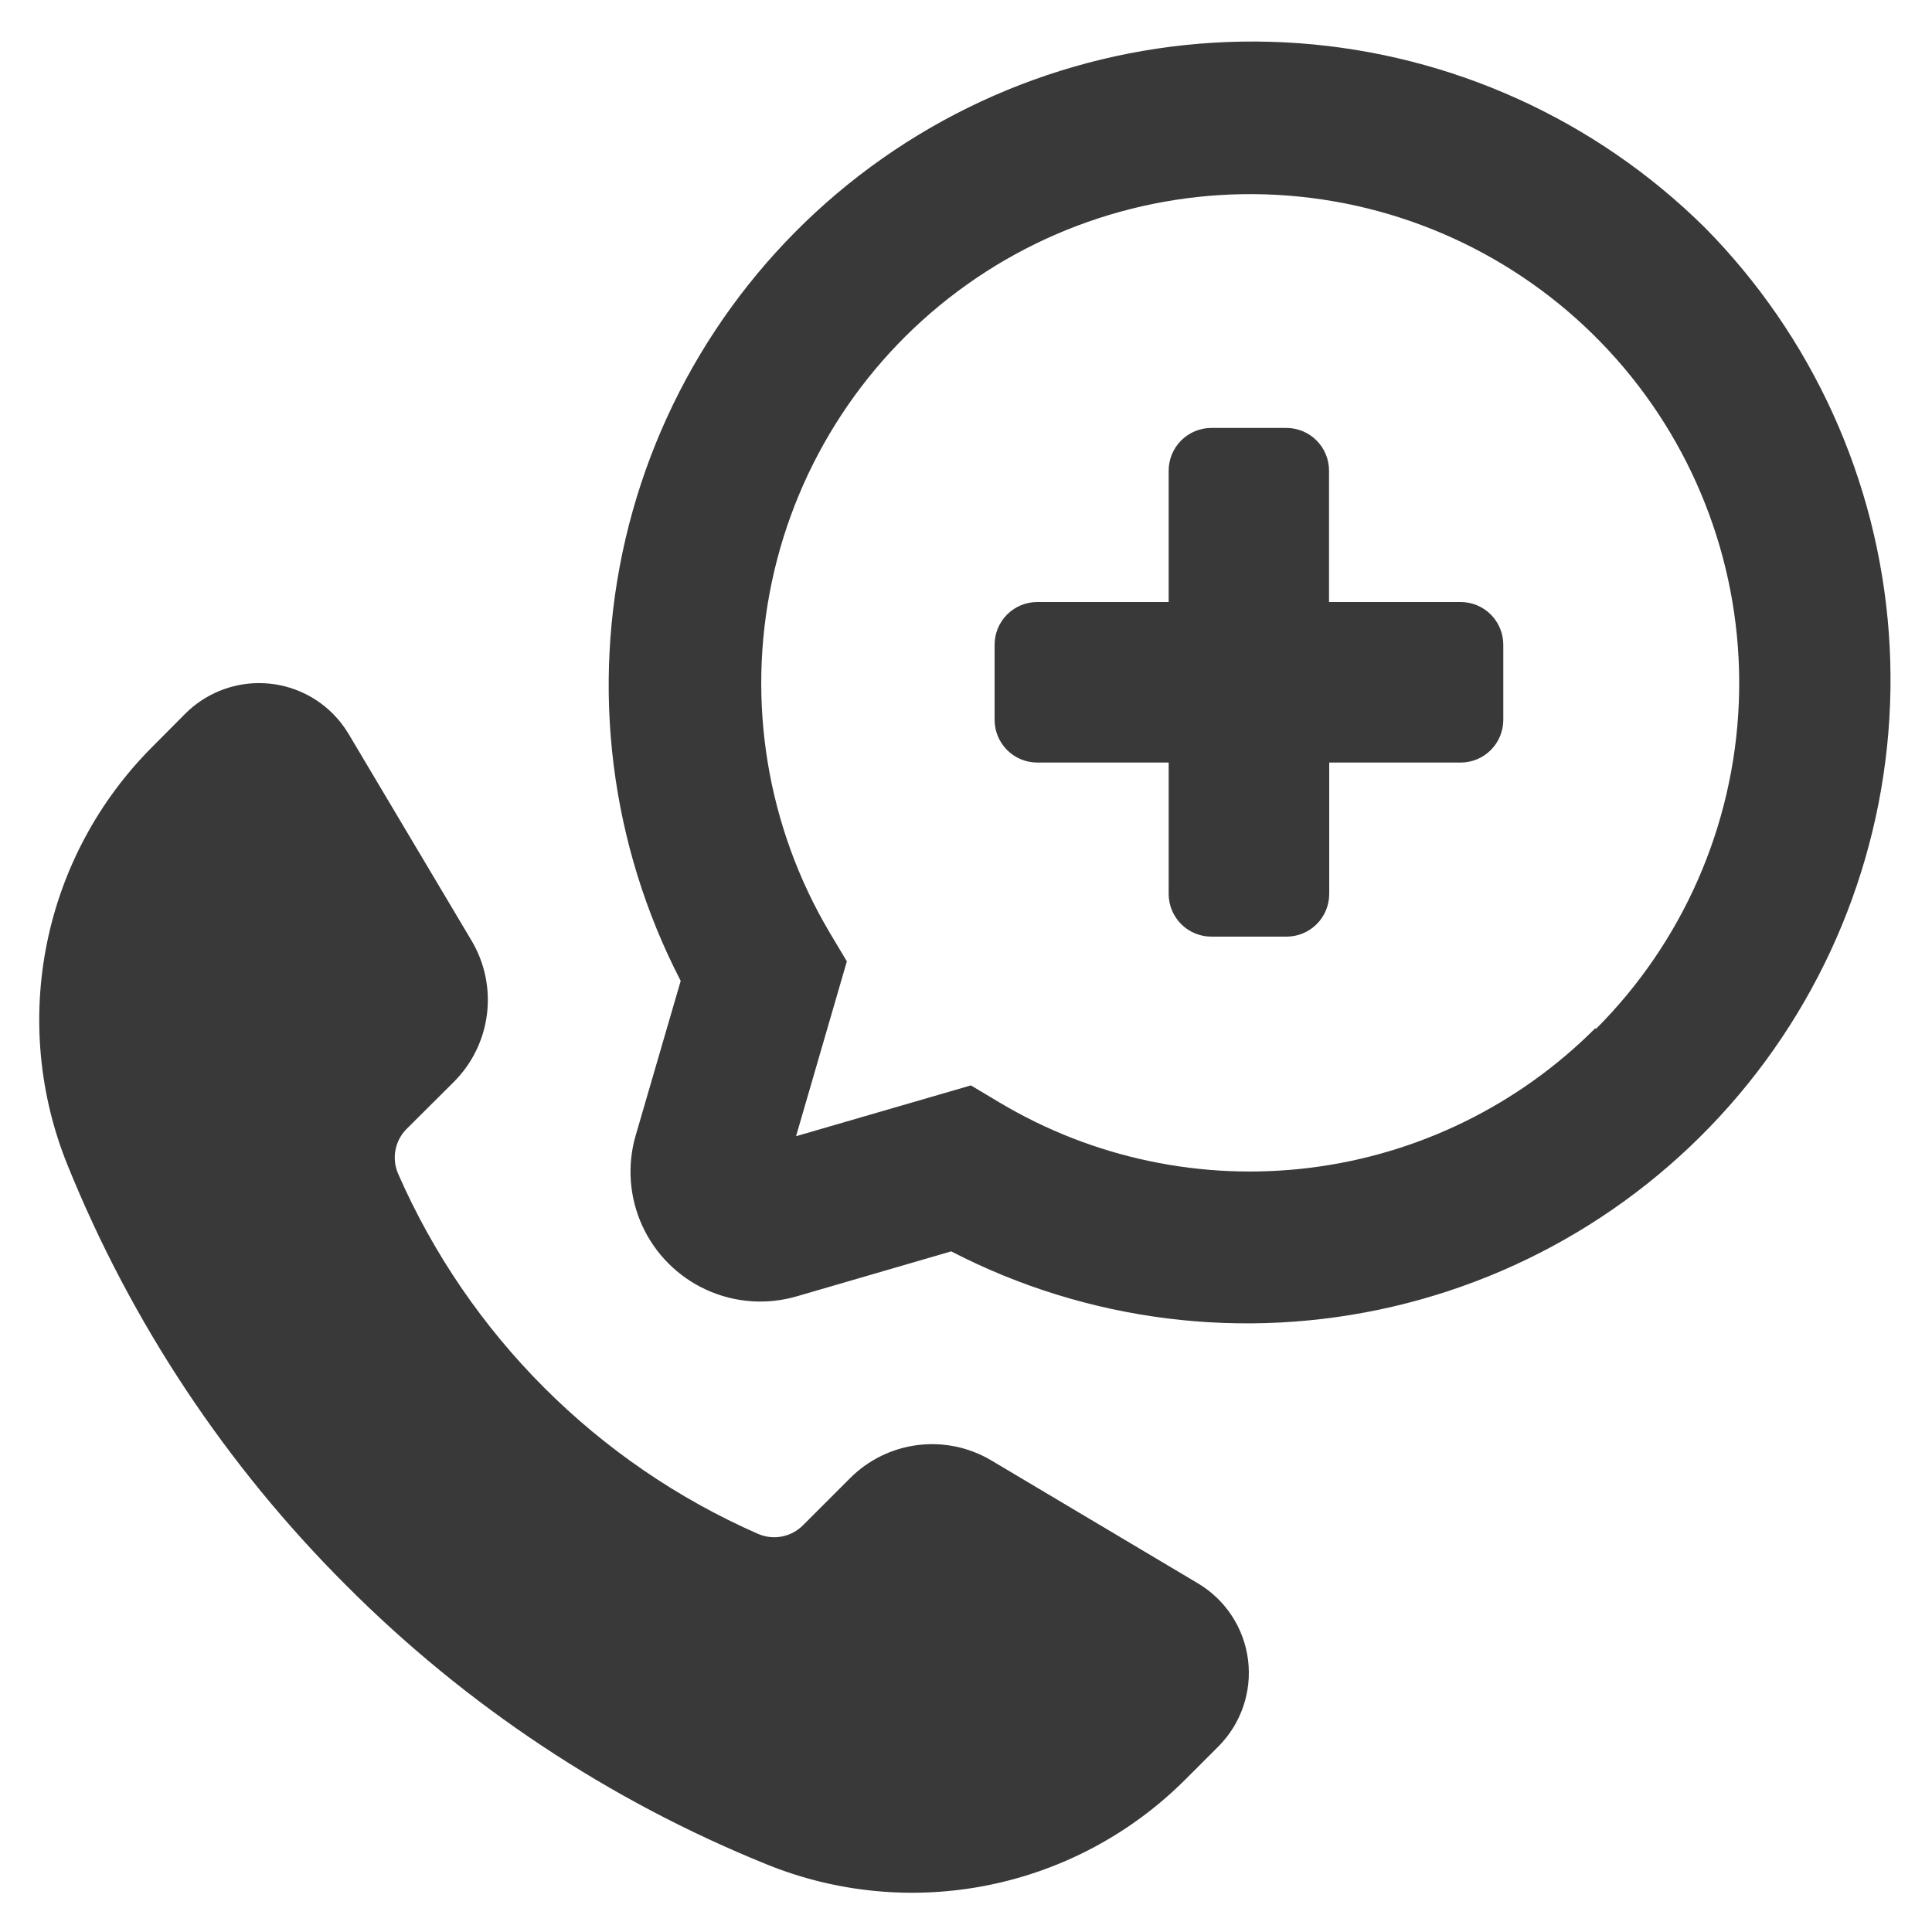 <?xml version="1.0" encoding="UTF-8"?>
<svg width="1200pt" height="1200pt" version="1.1" viewBox="0 0 1200 1200" xmlns="http://www.w3.org/2000/svg">
 <g fill="#393939">
  <path d="m215.16 984.84c74.406 74.621 163.09 133.47 260.76 173.04 43.715 17.812 91.711 22.34 137.98 13.012 46.277-9.328 88.773-32.094 122.17-65.449l20.762-20.762c14.082-14.137 20.848-33.984 18.34-53.777-2.512-19.797-14.016-37.324-31.18-47.504l-128.28-76.32c-13.766-8.176-29.867-11.527-45.754-9.527-15.887 2-30.652 9.238-41.965 20.57l-29.16 29.16c-3.582 3.637-8.184 6.102-13.199 7.066s-10.203 0.383-14.879-1.668c-99.887-43.859-179.64-123.65-223.44-223.56-2.051-4.676-2.633-9.867-1.668-14.883 0.965-5.012 3.43-9.617 7.066-13.199l29.16-29.039c11.332-11.312 18.57-26.078 20.57-41.965 2-15.887-1.352-31.988-9.527-45.754l-76.32-128.28c-2.777-4.676-6.121-8.988-9.961-12.84-12.145-12.09-28.582-18.879-45.719-18.879-17.141 0-33.578 6.789-45.723 18.879l-20.641 20.762c-33.355 33.398-56.121 75.895-65.449 122.17-9.328 46.273-4.801 94.27 13.012 137.98 39.566 97.668 98.418 186.36 173.04 260.76z"/>
  <path d="m1058.8 141.24c-67.703-66.922-157.06-107.48-252.01-114.39-94.941-6.906-189.23 20.297-265.91 76.719-76.672 56.418-130.69 138.35-152.34 231.05-21.648 92.703-9.504 190.09 34.254 274.62l-27.961 96c-5.41 18.586-3.953 38.492 4.102 56.09 8.055 17.602 22.168 31.715 39.77 39.77 17.598 8.055 37.504 9.512 56.09 4.102l96-27.961c84.539 43.758 181.92 55.902 274.62 34.254 92.699-21.648 174.63-75.668 231.05-152.34 56.422-76.672 83.625-170.96 76.719-265.91-6.906-94.945-47.469-184.3-114.39-252.01zm-67.801 497.28c-47.711 47.848-110.03 78.395-177.08 86.785-67.047 8.391-134.97-5.852-193-40.465l-17.879-10.68-108.6 31.559 31.559-108.6-10.68-17.879h0.004c-38.871-65.527-51.691-143.27-35.922-217.81 15.77-74.539 58.98-140.43 121.06-184.6s138.49-63.398 214.08-53.863c75.594 9.531 144.84 47.125 194.01 105.32 49.168 58.203 74.668 132.76 71.438 208.88-3.227 76.121-34.949 148.25-88.871 202.07z"/>
  <path d="m907.08 373.92h-81.602v-81.602h0.004c0-7.035-2.793-13.781-7.769-18.754-4.973-4.973-11.719-7.766-18.75-7.766h-46.562c-7.031 0-13.777 2.793-18.75 7.766-4.973 4.973-7.769 11.719-7.769 18.754v81.602h-81.602 0.004c-7.035 0-13.781 2.793-18.754 7.766s-7.766 11.719-7.766 18.754v46.68c0 7.031 2.793 13.777 7.766 18.75 4.973 4.977 11.719 7.769 18.754 7.769h81.602v81.602l-0.004-0.004c0 7.035 2.797 13.781 7.769 18.754 4.973 4.973 11.719 7.769 18.75 7.769h46.68c7.035 0 13.781-2.797 18.754-7.769 4.973-4.973 7.769-11.719 7.769-18.754v-81.602h81.602l-0.004 0.004c7.035 0 13.781-2.793 18.754-7.769 4.973-4.973 7.766-11.719 7.766-18.75v-46.68c0-7.055-2.809-13.82-7.809-18.797-5-4.977-11.777-7.758-18.832-7.723z"/>
 </g>
</svg>
